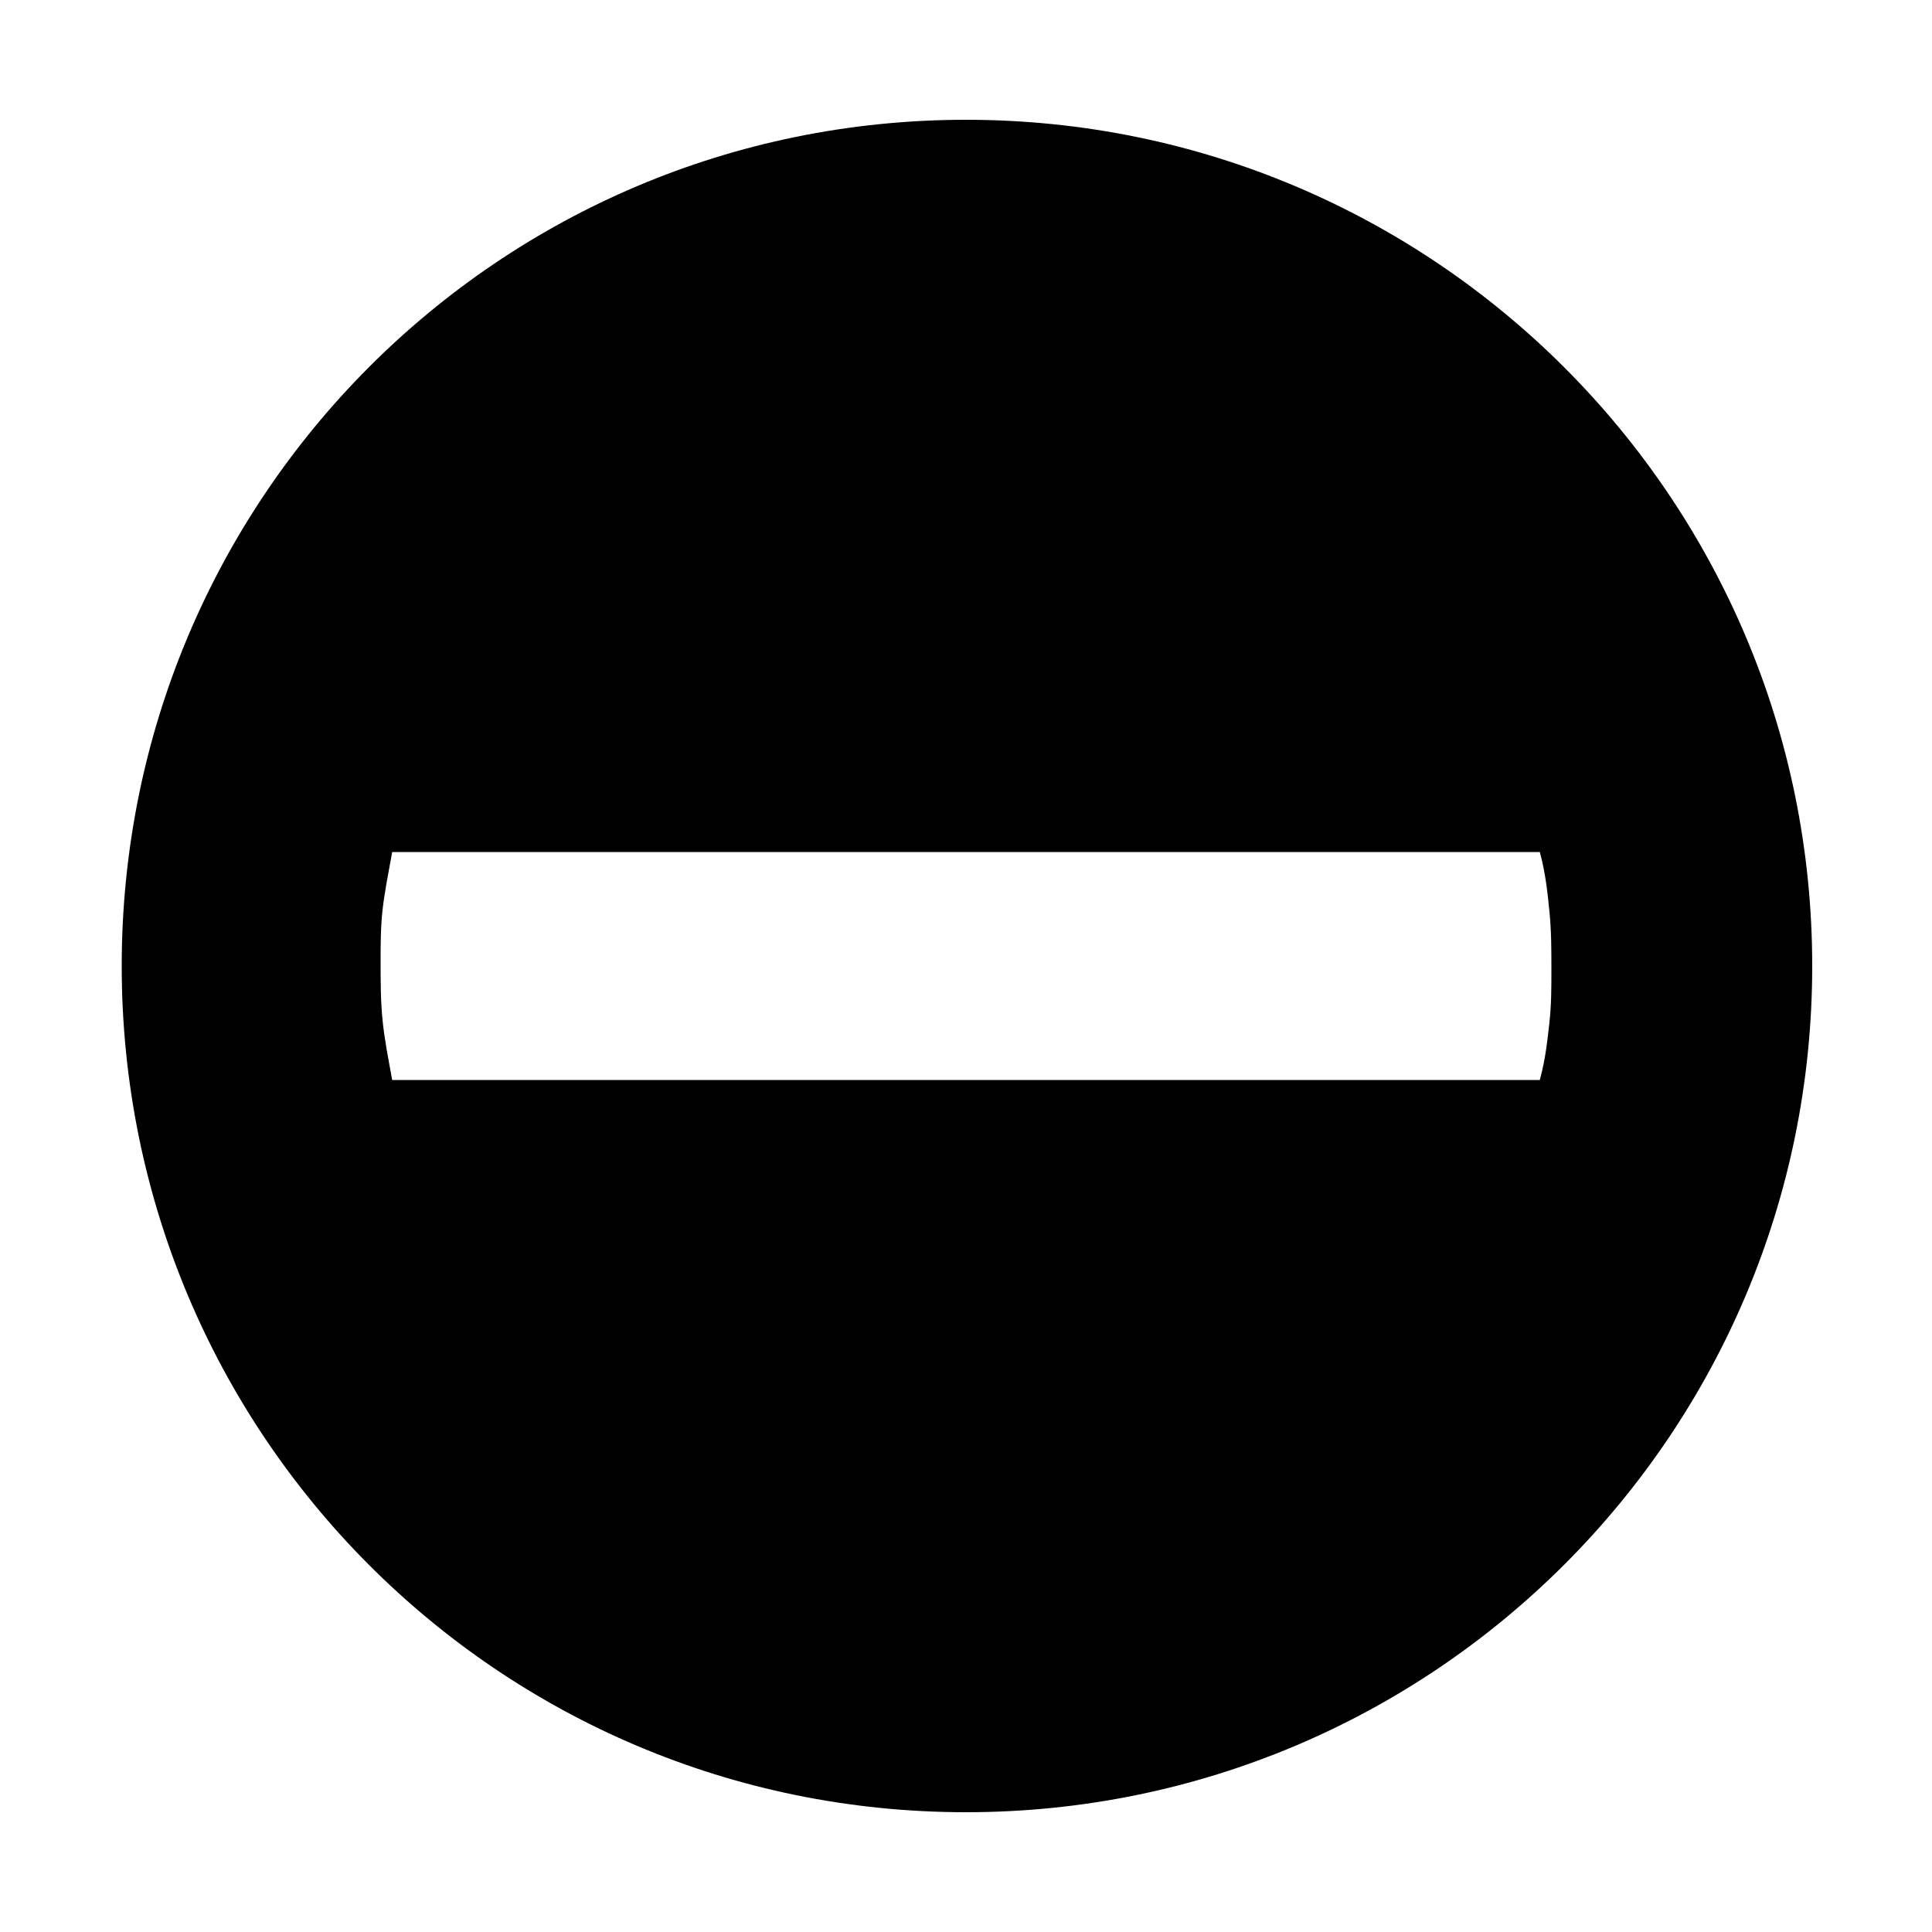 <svg width="64" height="64" viewBox="0 0 1000 1000" xmlns="http://www.w3.org/2000/svg"><path d="M500 62C258 62 63 258 63 500s195 438 437 438 438-196 438-438S742 62 500 62zm302 467c-1 9-2 19-5 30H203c-2-11-4-21-5-31s-1-20-1-30c0-9 0-18 1-27s3-19 5-30h594c3 11 4 21 5 31s1 20 1 30c0 9 0 18-1 27z"/></svg>